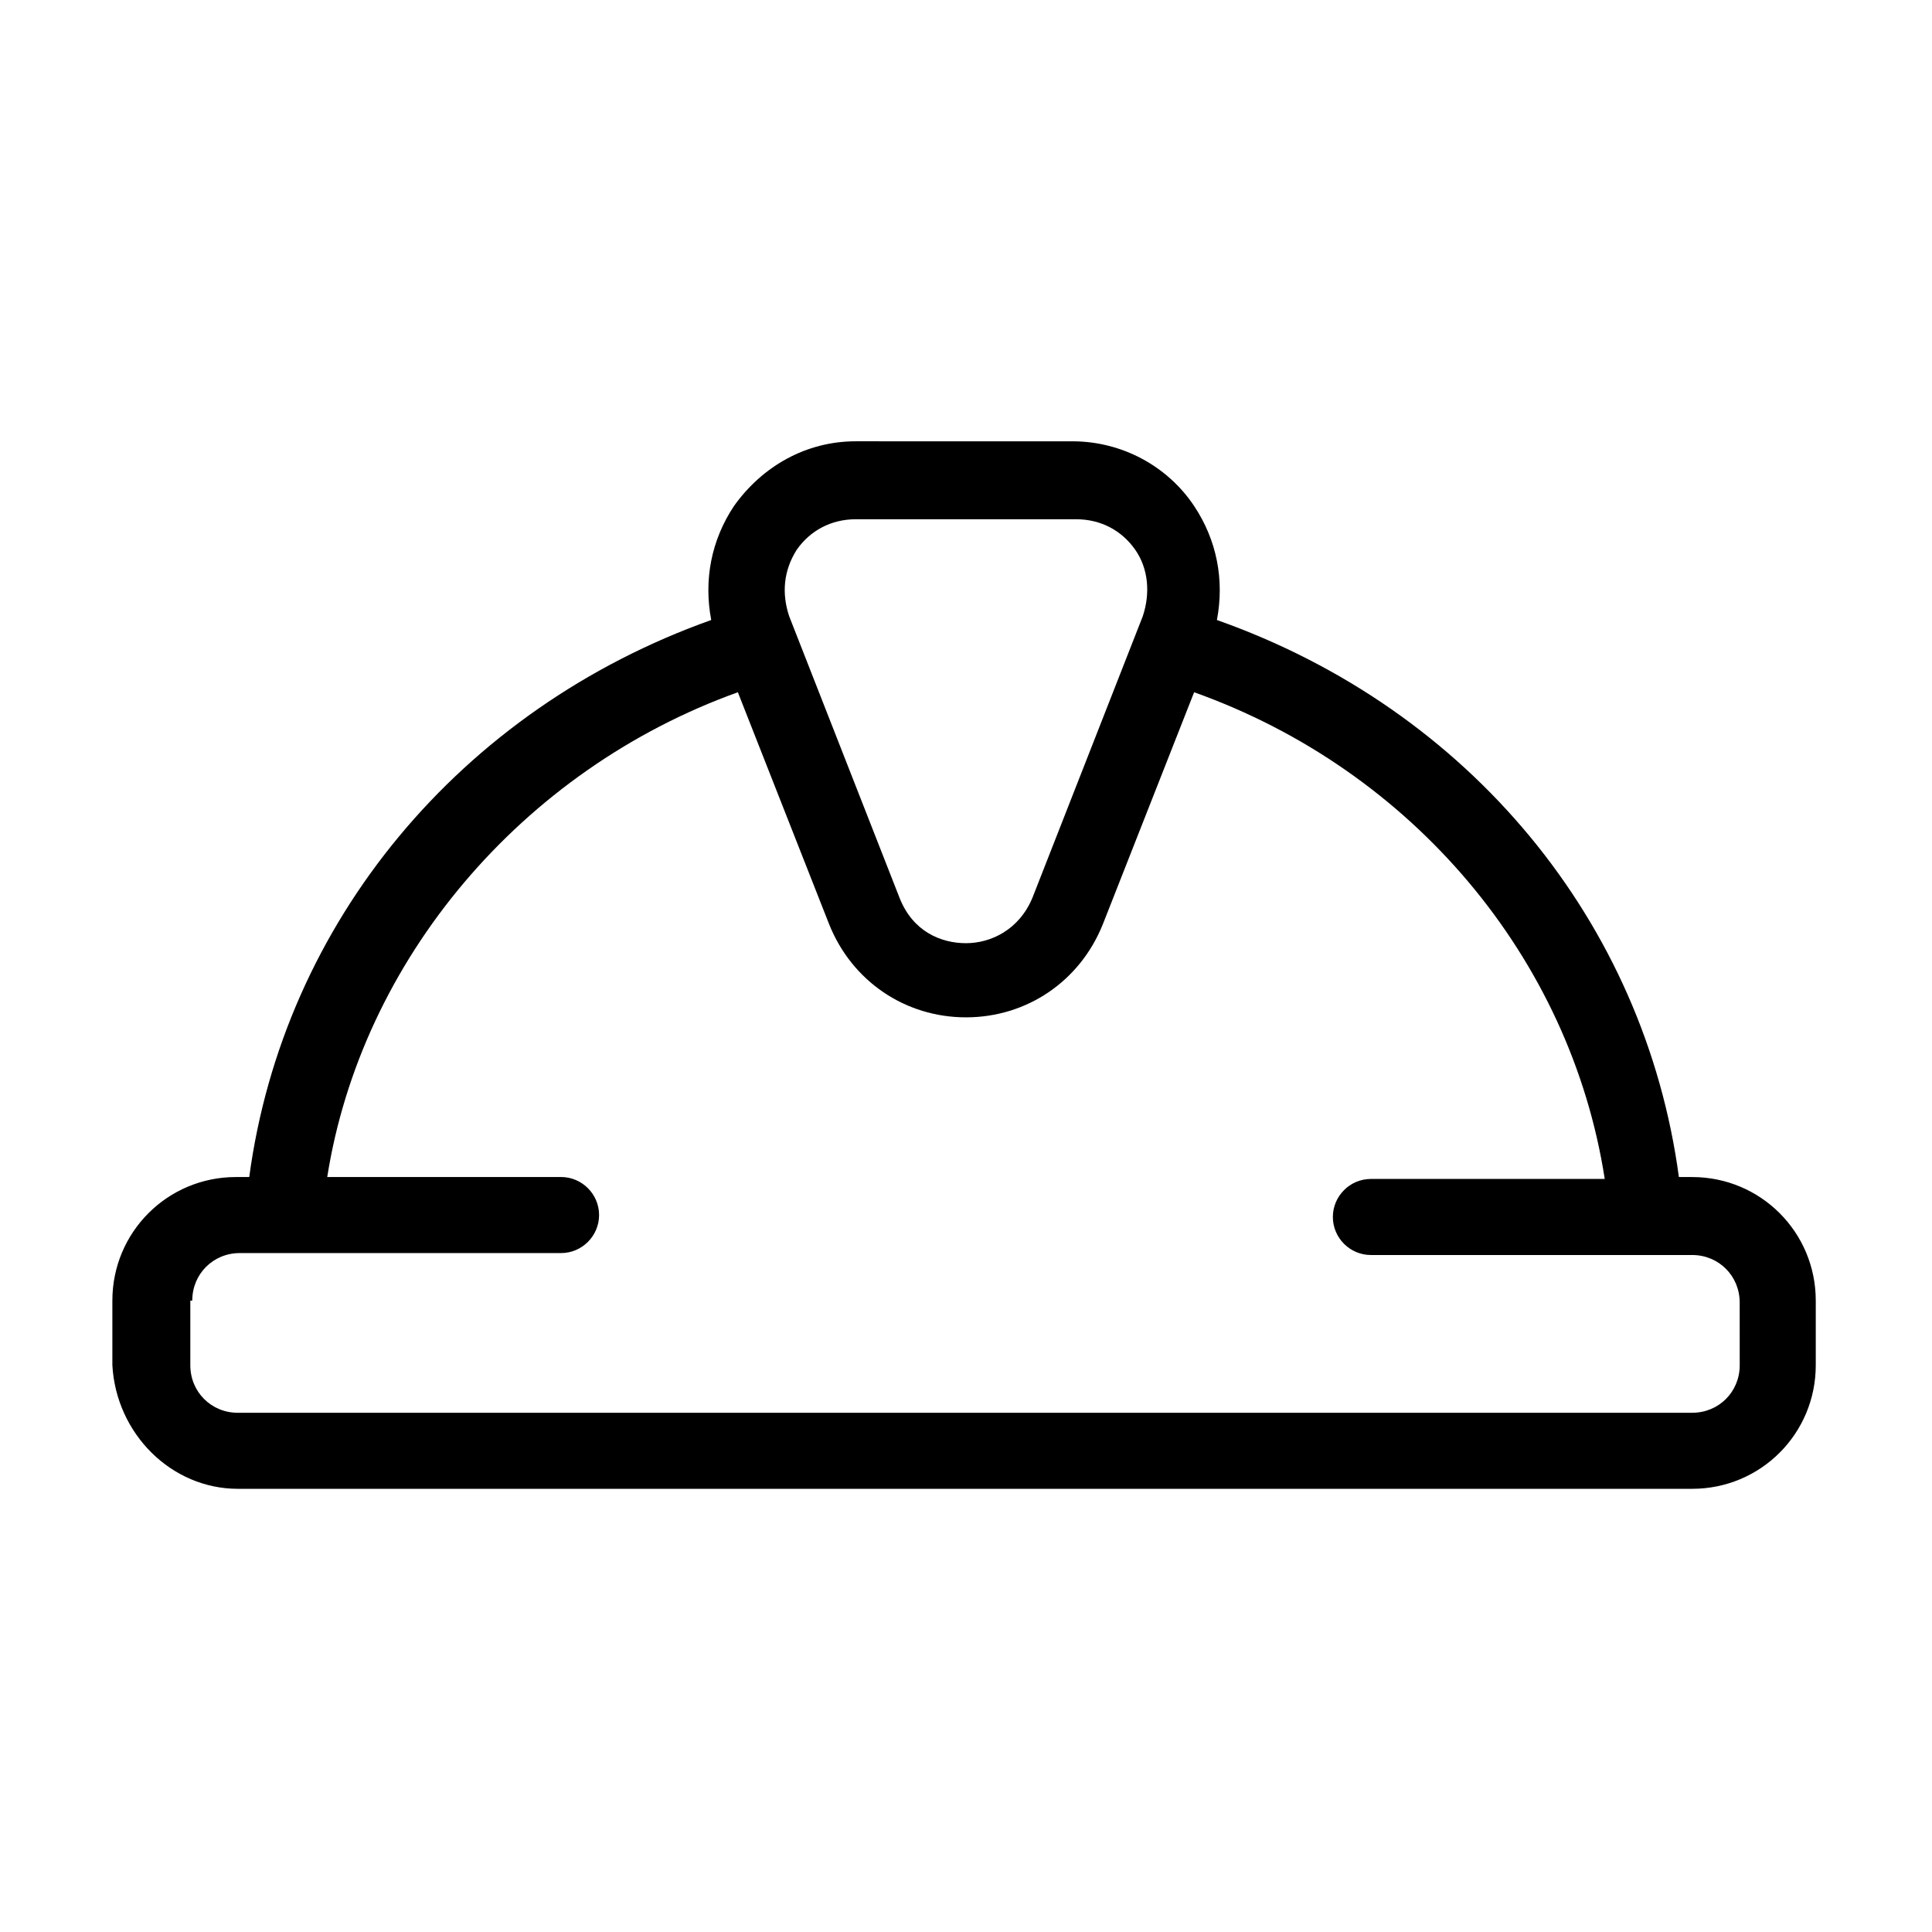 <?xml version="1.0" encoding="UTF-8"?>
<!-- Uploaded to: ICON Repo, www.svgrepo.com, Generator: ICON Repo Mixer Tools -->
<svg fill="#000000" width="800px" height="800px" version="1.1" viewBox="144 144 512 512" xmlns="http://www.w3.org/2000/svg">
 <path d="m207.04 538.55h385.41c18.137 0 32.746-14.609 32.746-32.746v-17.129c0-18.137-14.609-32.746-32.746-32.746h-3.527c-9.07-67.512-55.418-123.94-122.43-147.62 2.016-10.578 0-21.16-6.047-30.23-7.055-10.578-19.145-17.129-32.242-17.129l-57.434-0.004c-13.098 0-24.688 6.551-32.242 17.129-6.047 9.07-8.062 19.648-6.047 30.23-66.504 23.68-113.36 80.105-122.43 147.62h-3.527c-18.137 0-32.746 14.609-32.746 32.746v17.129c1.008 18.141 15.617 32.75 33.25 32.75zm148.12-248.88c3.527-5.039 9.07-8.062 15.617-8.062h58.441c6.551 0 12.09 3.023 15.617 8.062 3.527 5.039 4.031 11.586 2.016 17.633l-29.223 74.562c-3.527 8.566-11.082 12.09-17.633 12.09-6.551 0-14.105-3.023-17.633-12.09l-29.223-74.562c-2.012-6.047-1.508-12.09 2.019-17.633zm-160.21 199c0-7.055 5.543-12.594 12.594-12.594h11.586 0.504 73.051c5.543 0 10.078-4.535 10.078-10.078 0-5.543-4.535-10.078-10.078-10.078l-61.965 0.004c9.066-57.434 51.387-107.82 108.82-128.47l24.184 61.465c6.047 15.113 20.152 24.688 36.273 24.688s30.23-9.574 36.273-24.688l24.184-61.465c57.938 20.656 99.754 70.535 108.82 128.98h-61.973c-5.543 0-10.078 4.535-10.078 10.078 0 5.543 4.535 10.078 10.078 10.078h73.051 0.504 11.586c7.055 0 12.594 5.543 12.594 12.594l0.008 16.621c0 7.055-5.543 12.594-12.594 12.594l-385.42 0.004c-7.055 0-12.594-5.543-12.594-12.594v-17.133z"/>
</svg>